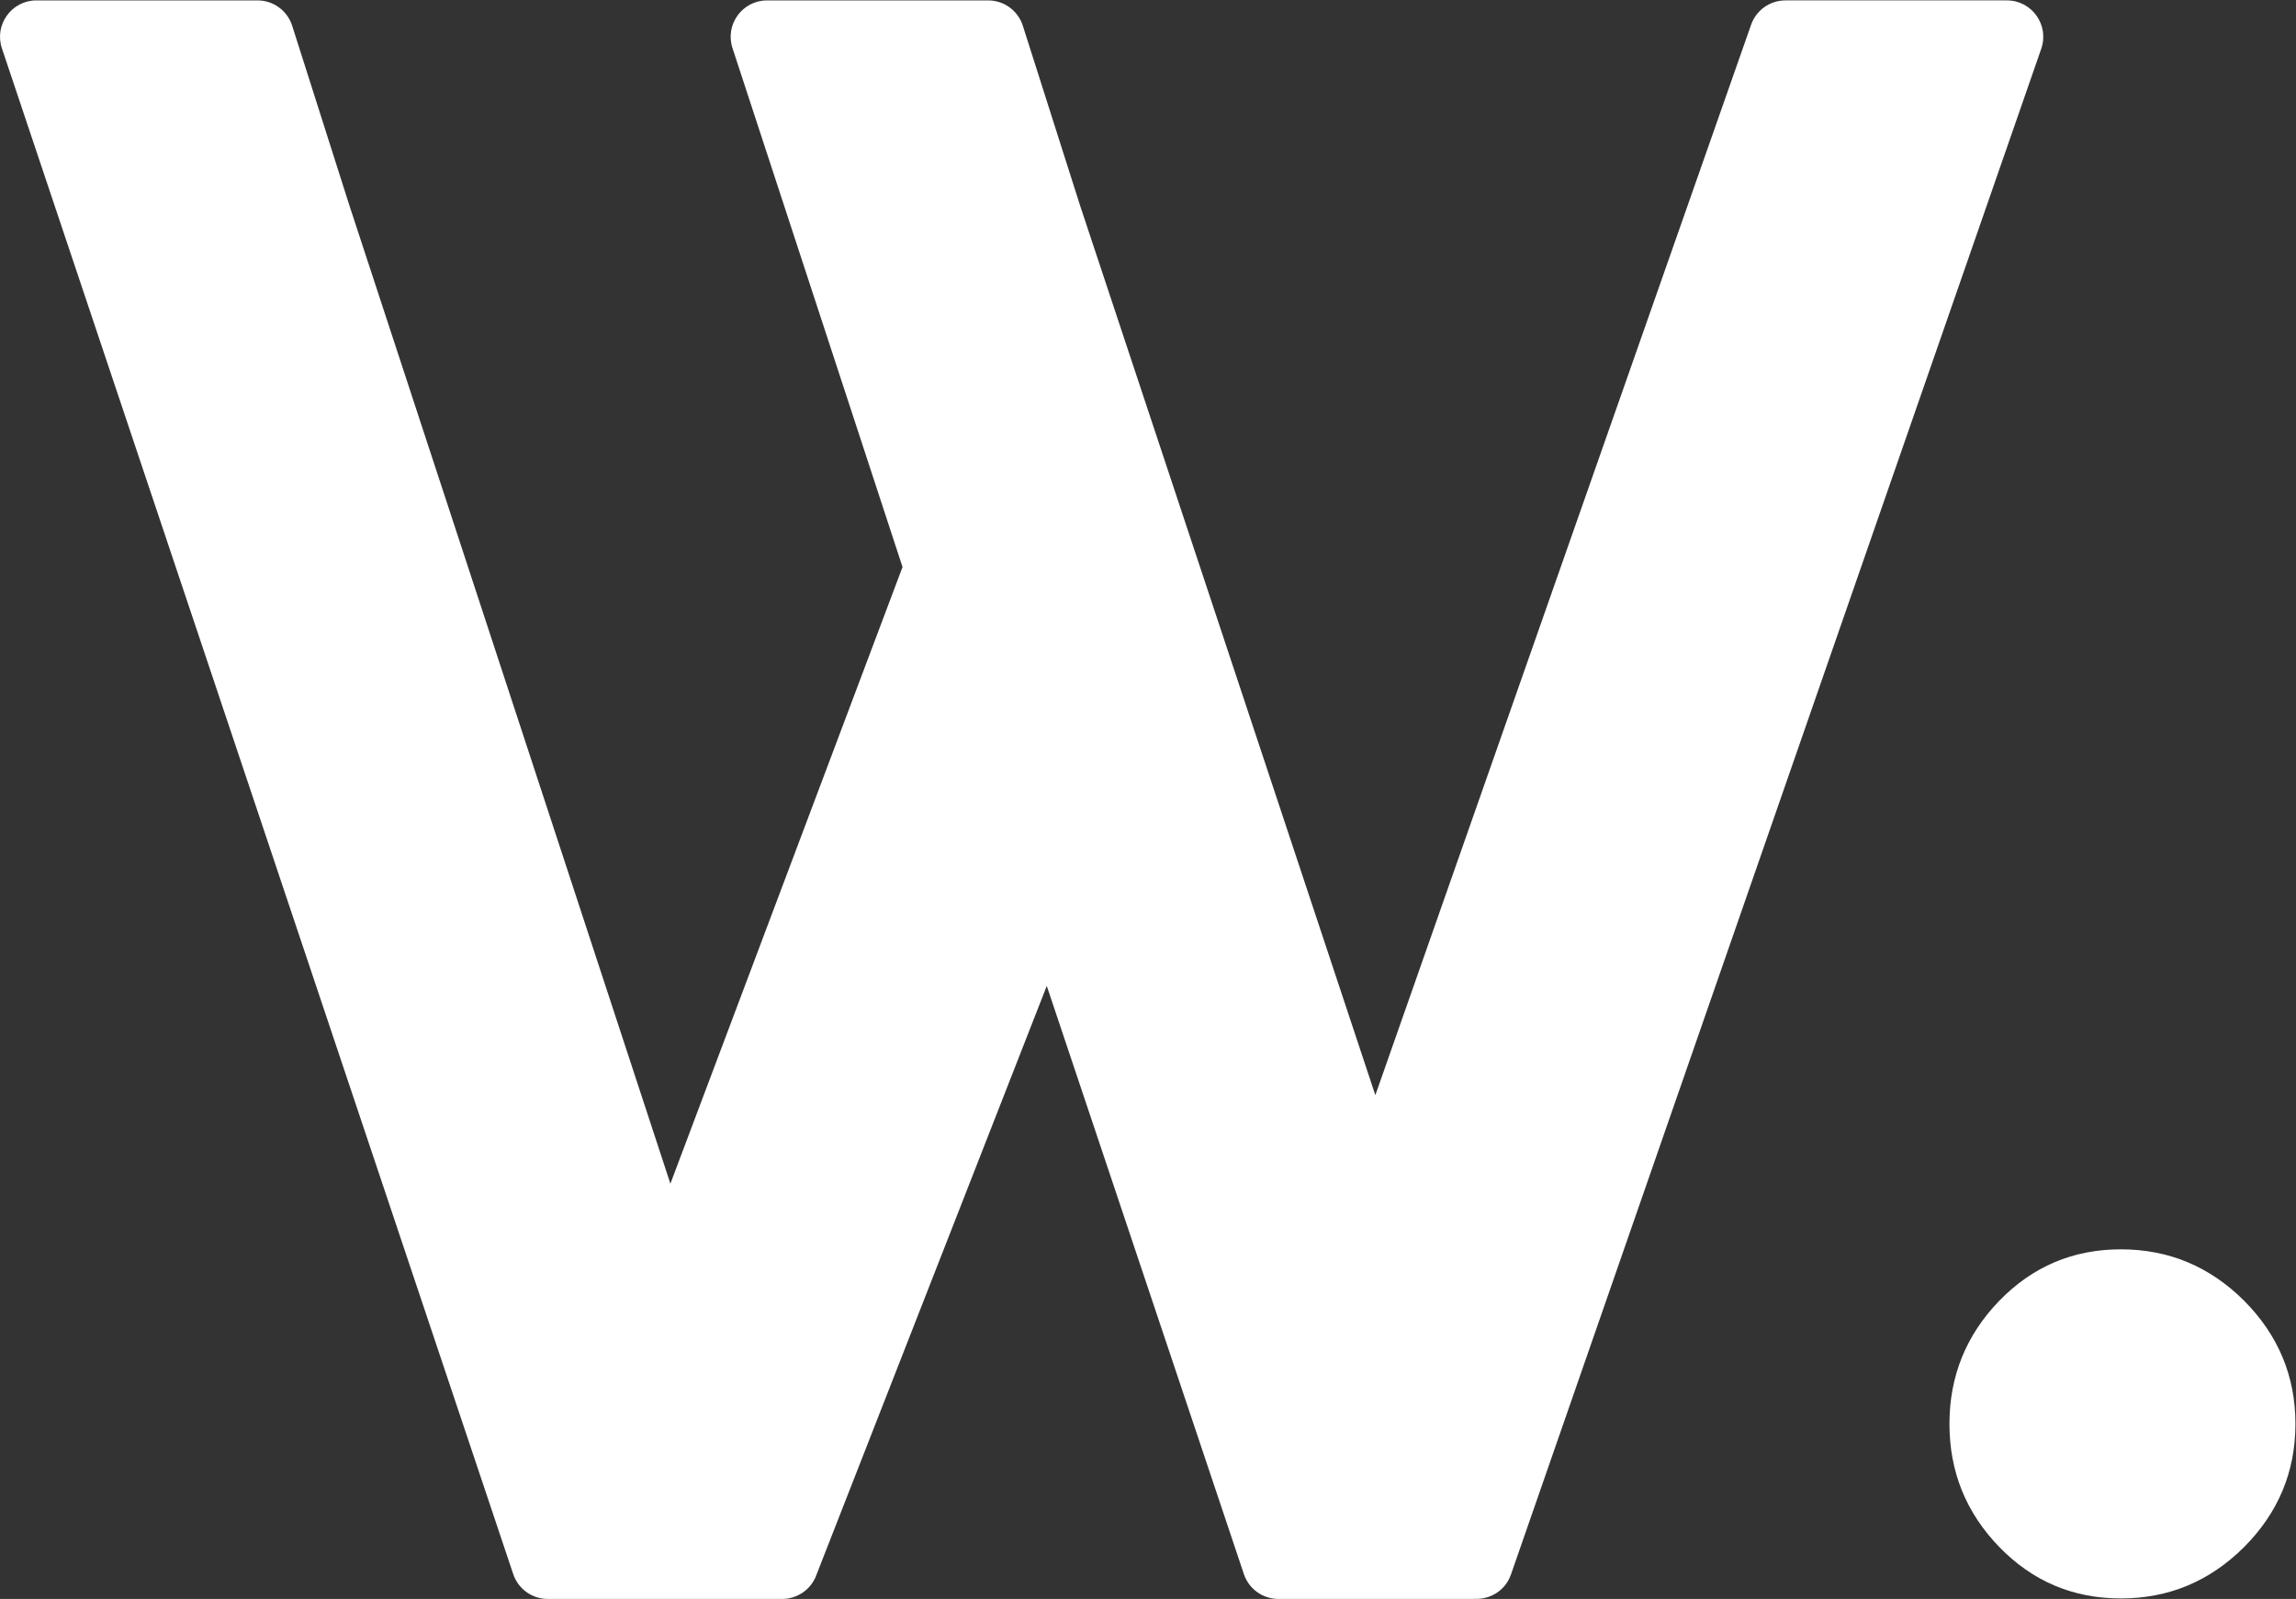 <?xml version="1.0" encoding="UTF-8" standalone="no"?>
<!-- Created with Inkscape (http://www.inkscape.org/) -->

<svg
   version="1.1"
   id="svg2"
   width="1028.36"
   height="716.12"
   viewBox="0 0 1028.36 716.12"
   sodipodi:docname="W_white.eps"
   xmlns:inkscape="http://www.inkscape.org/namespaces/inkscape"
   xmlns:sodipodi="http://sodipodi.sourceforge.net/DTD/sodipodi-0.dtd"
   xmlns="http://www.w3.org/2000/svg"
   xmlns:svg="http://www.w3.org/2000/svg">
  <rect x="0" y="0" width="1028.36" height="716.12" fill="#333333" stroke="none"/>
  <defs
     id="defs6" />
  <sodipodi:namedview
     id="namedview4"
     pagecolor="#ffffff"
     bordercolor="#000000"
     borderopacity="0.25"
     inkscape:showpageshadow="2"
     inkscape:pageopacity="0.0"
     inkscape:pagecheckerboard="0"
     inkscape:deskcolor="#d1d1d1" />
  <g
     id="g8"
     inkscape:groupmode="layer"
     inkscape:label="ink_ext_XXXXXX"
     transform="matrix(1.333,0,0,-1.333,0,716.12)">
    <g
       id="g10"
       transform="scale(0.1)">
      <path
         d="m 6743.17,5370.91 h -744.03 c -51.81,0 -97.99,-32.64 -115.28,-81.49 L 4621.19,1692.63 3629.63,4680 3436.76,5285.73 c -16.15,50.73 -63.28,85.18 -116.52,85.18 h -742.83 c -83.55,0 -142.5,-81.92 -115.95,-161.14 L 3032.51,3467.13 2252.54,1395.17 1174.61,4680 981.734,5285.73 c -16.152,50.73 -63.277,85.18 -116.519,85.18 H 122.383 c -83.551,0 -142.5,-81.92 -115.953,-161.14 L 1724.47,83.422 C 1741.17,33.582 1787.85,0 1840.41,0 h 43.74 674.38 69.65 c 51.81,0 98,32.652 115.28,81.481 L 3517.18,2059.65 4179.49,83.422 C 4196.2,33.582 4242.88,0 4295.44,0 h 656.71 c 1,0 1.89,0.32 2.88,0.352 51.3,-2.5 102.9,27.039 121.92,81.969 L 6858.72,5208.62 c 27.5,79.43 -31.49,162.29 -115.55,162.29"
         style="fill:#ffffff;fill-opacity:1;fill-rule:nonzero;stroke:none"
         id="path12" />
      <path
         d="m 7540.18,1002.05 c -115.46,114.83 -253.02,172.57 -413.92,172.57 -160.9,0 -296.62,-57.74 -408.39,-172.57 -111.77,-115.46 -167.66,-253.628 -167.66,-413.921 0,-160.887 55.89,-298.457 167.66,-413.91 C 6829.64,59.371 6965.36,1.648 7126.26,1.648 c 160.9,0 298.46,57.723 413.92,172.571 114.83,115.453 172.56,253.023 172.56,413.91 0,160.293 -57.73,298.461 -172.56,413.921"
         style="fill:#ffffff;fill-opacity:1;fill-rule:nonzero;stroke:none"
         id="path14" />
    </g>
  </g>
</svg>
